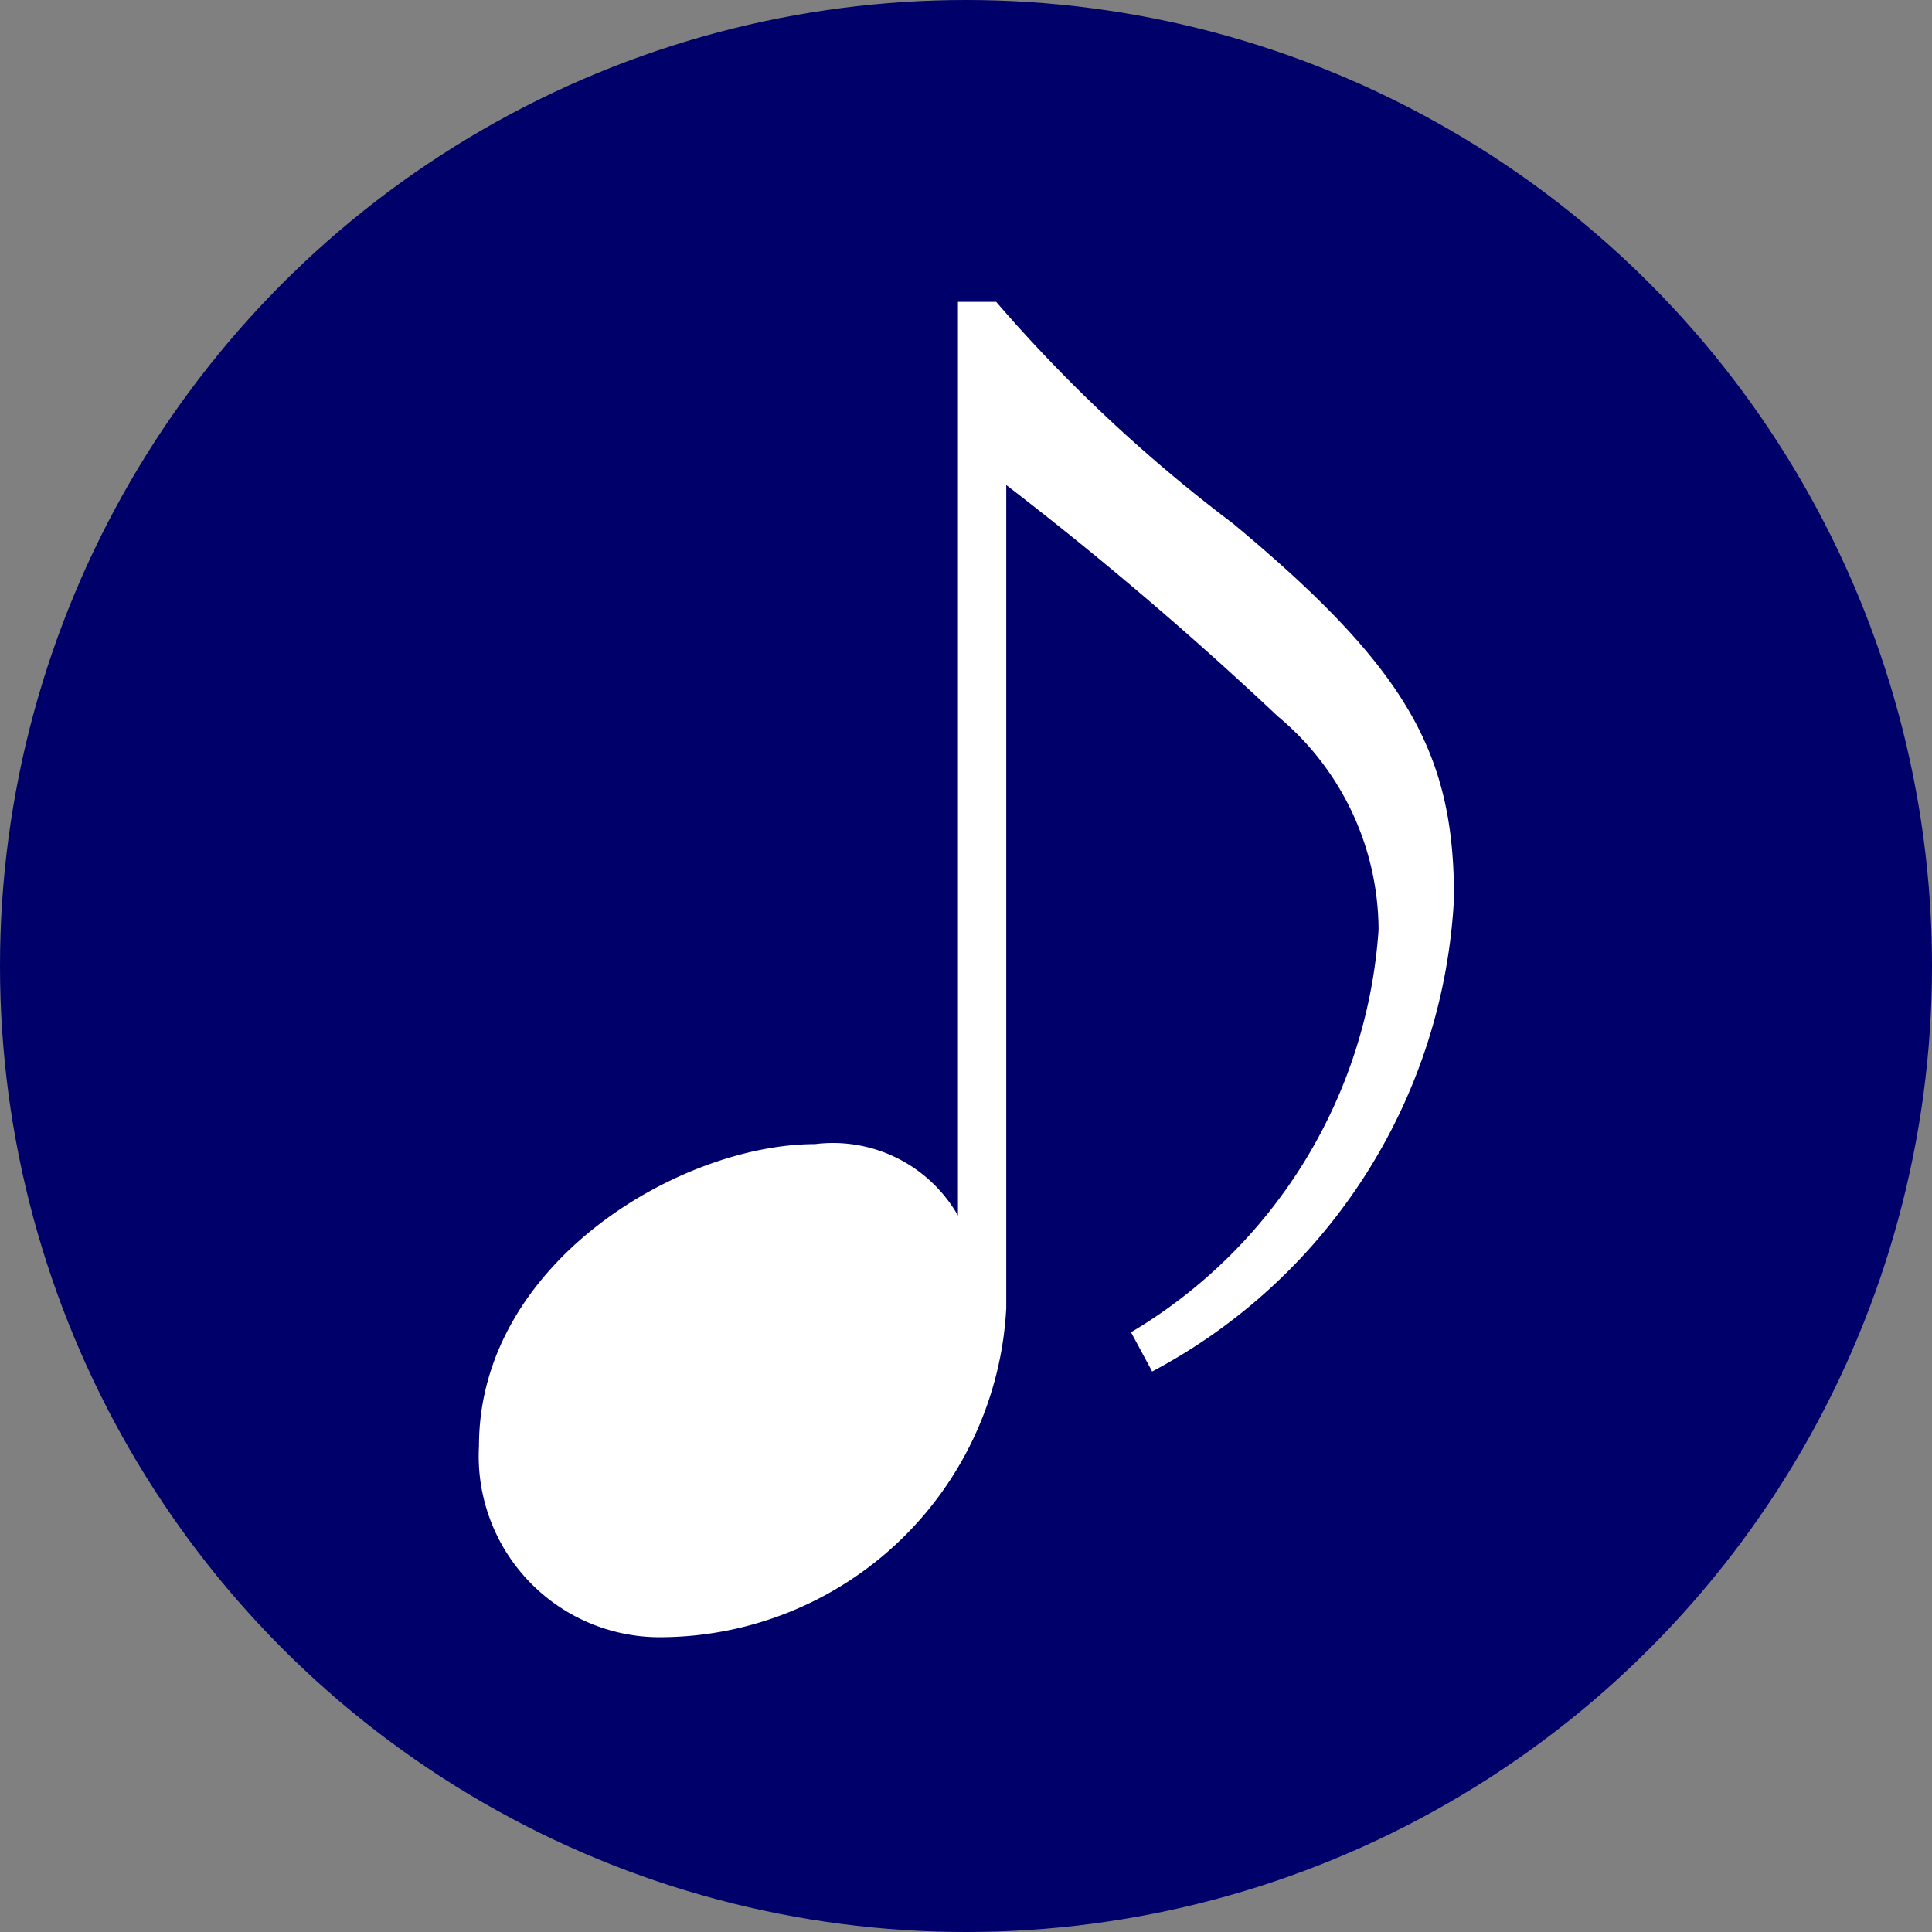 <svg xmlns="http://www.w3.org/2000/svg" viewBox="0 0 19.2 19.2"><rect x="0" y="0" width="19.2" height="19.2" fill="#808080" stroke="none"/><defs><style>.cls-1{fill:#00006a;}.cls-2{fill:#fff;}</style></defs><title>icon-music</title><g id="レイヤー_2" data-name="レイヤー 2"><g id="info"><circle class="cls-1" cx="9.6" cy="9.6" r="9.6"/><path class="cls-2" d="M9.9,3a15.11,15.11,0,0,0,2.35,2.2c1.76,1.46,2.2,2.31,2.2,3.72a5.65,5.65,0,0,1-3,4.71l-.21-.39a5.05,5.05,0,0,0,2.46-4,2.77,2.77,0,0,0-1-2.12A35.37,35.37,0,0,0,10,4.82V13a3.45,3.45,0,0,1-3.4,3.27,1.8,1.8,0,0,1-1.84-1.9c0-1.82,2-3,3.34-3a1.43,1.43,0,0,1,1.42.71V3Z"/></g></g></svg>